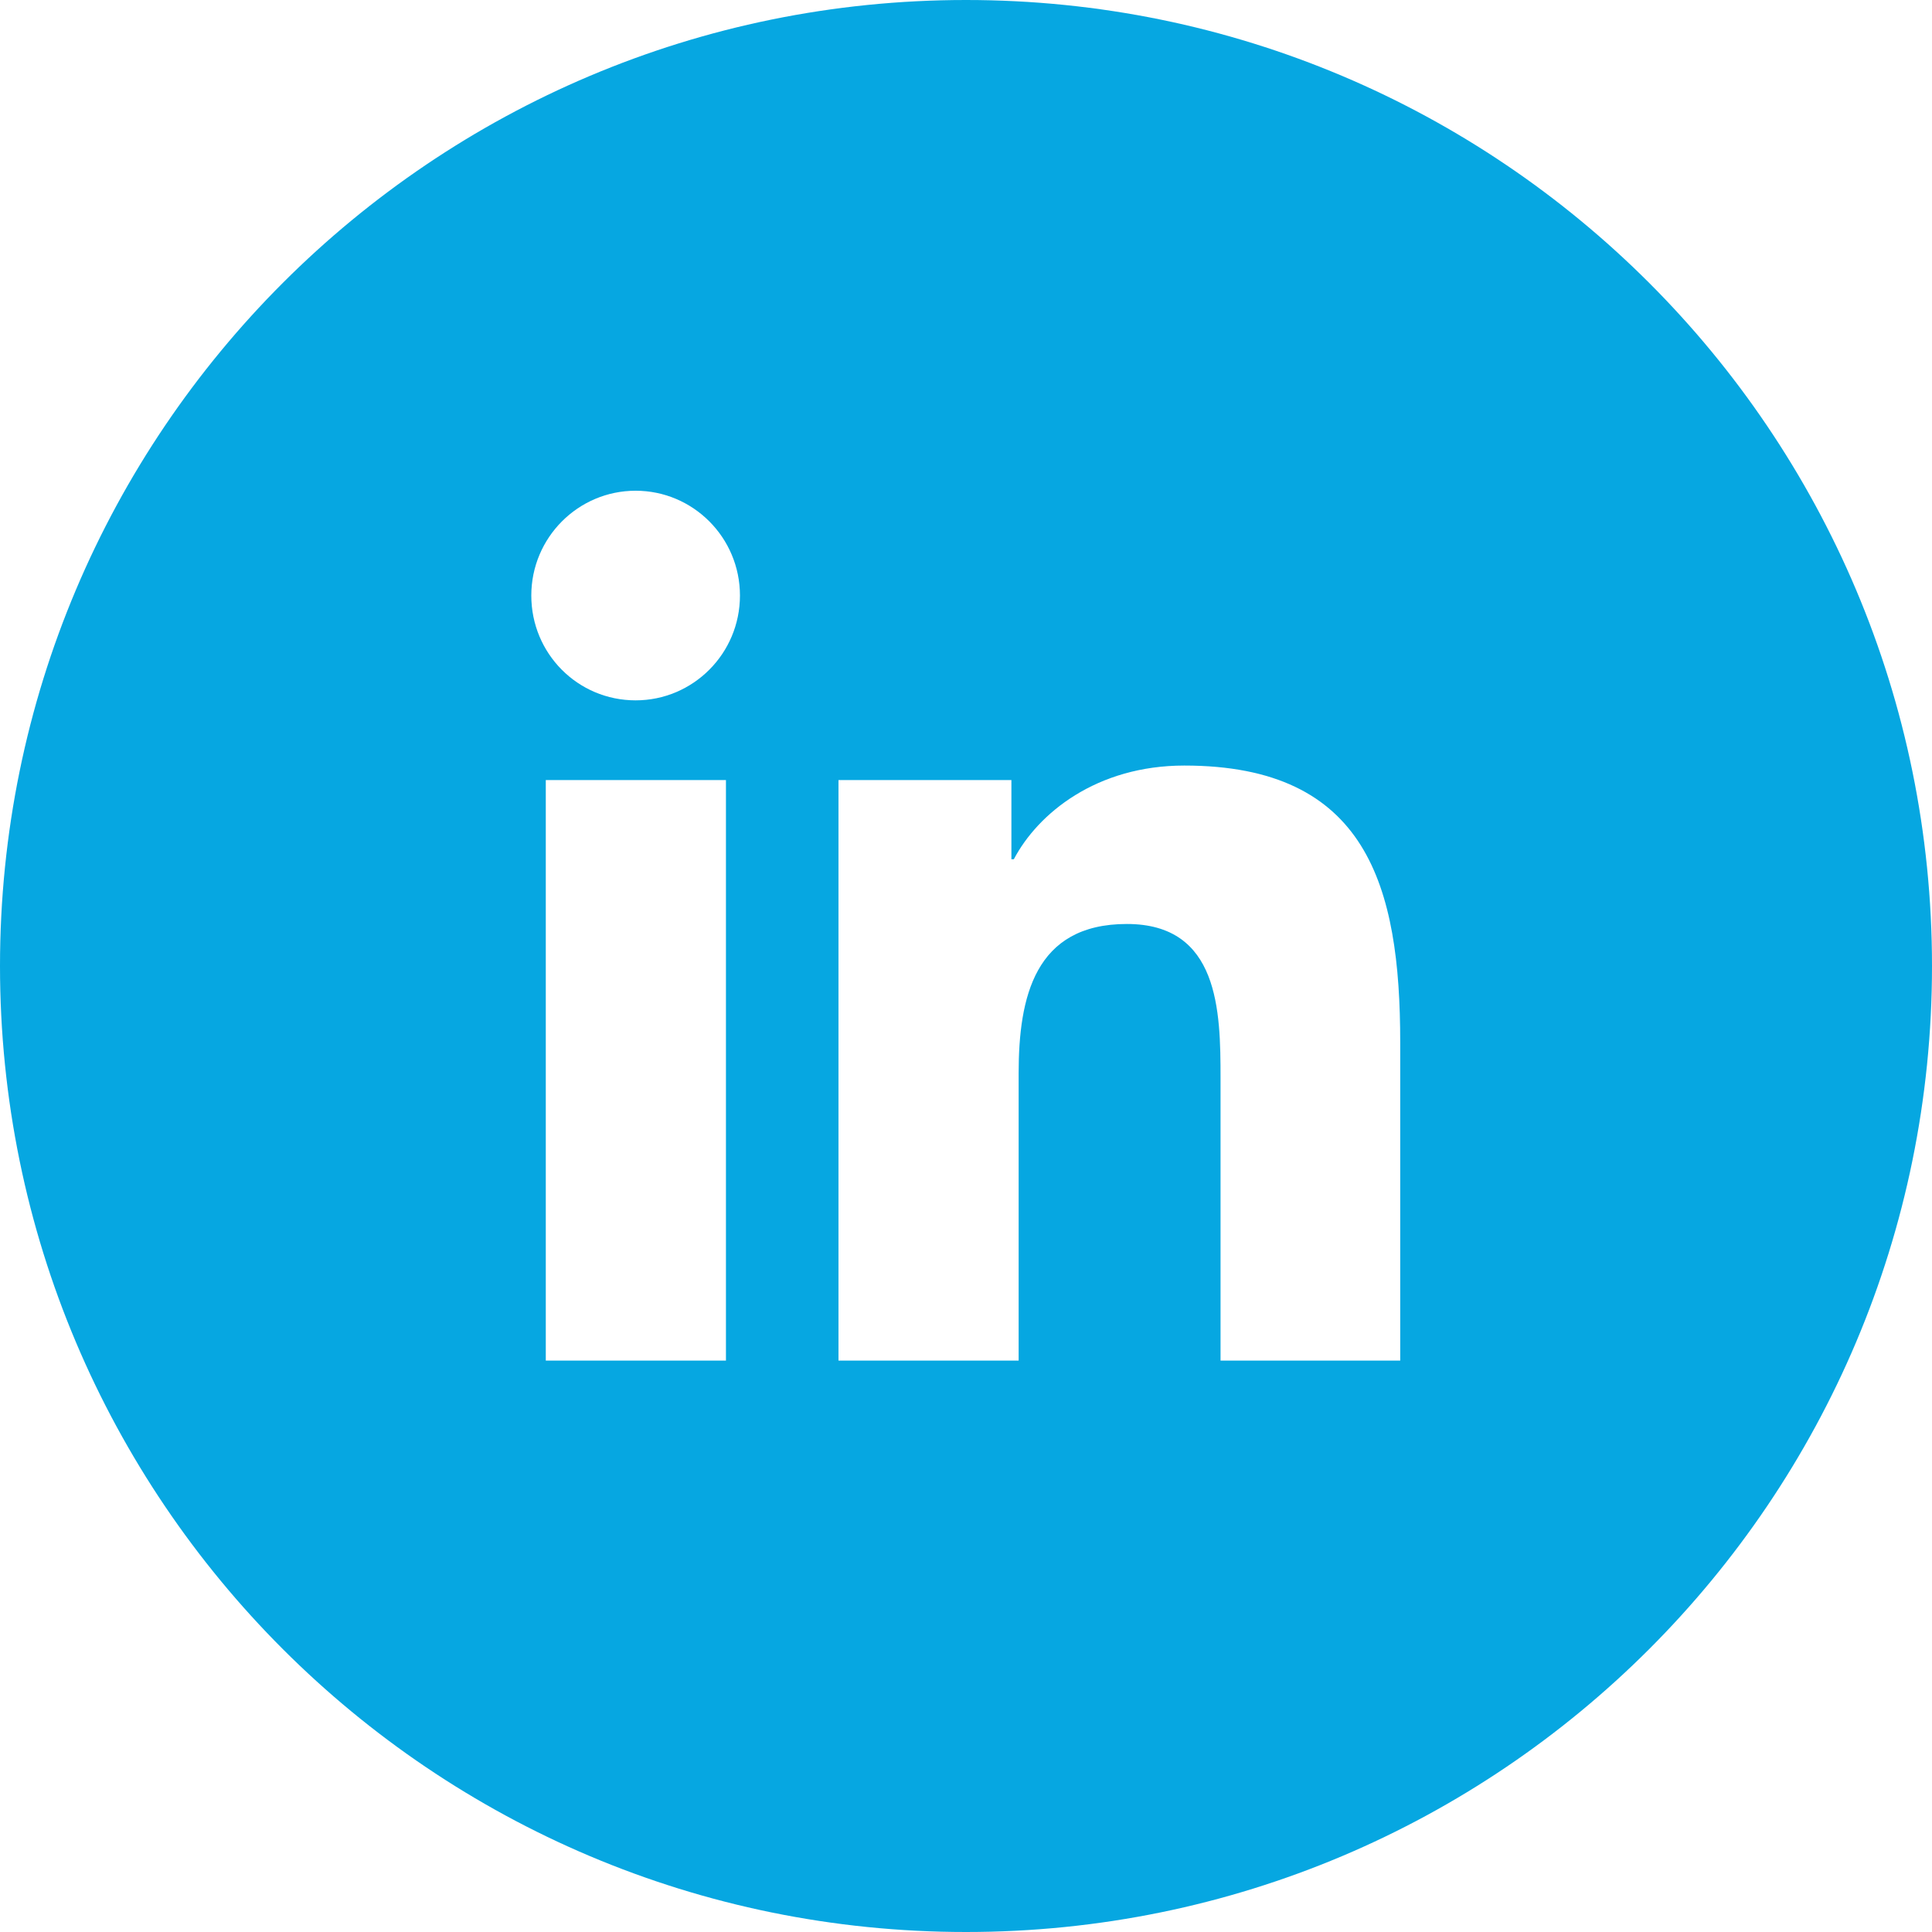 <?xml version="1.0" encoding="UTF-8"?><svg id="Design" xmlns="http://www.w3.org/2000/svg" viewBox="0 0 40 40"><defs><style>.cls-1{fill:#06a7e1;stroke-width:0px;}</style></defs><path class="cls-1" d="M20,0C8.95,0,0,8.95,0,20s8.95,20,20,20,20-8.95,20-20S31.05,0,20,0ZM15.03,28.17h-3.73v-12.02h3.73v12.02ZM13.16,14.5c-1.2,0-2.16-.97-2.16-2.17s.97-2.17,2.16-2.17,2.16.97,2.16,2.17-.97,2.17-2.16,2.17ZM29,28.17h-3.73v-5.85c0-1.39-.03-3.19-1.94-3.19s-2.24,1.52-2.24,3.09v5.95h-3.73v-12.02h3.58v1.64h.05c.5-.95,1.71-1.94,3.53-1.94,3.78,0,4.47,2.49,4.47,5.73v6.59Z"/></svg>